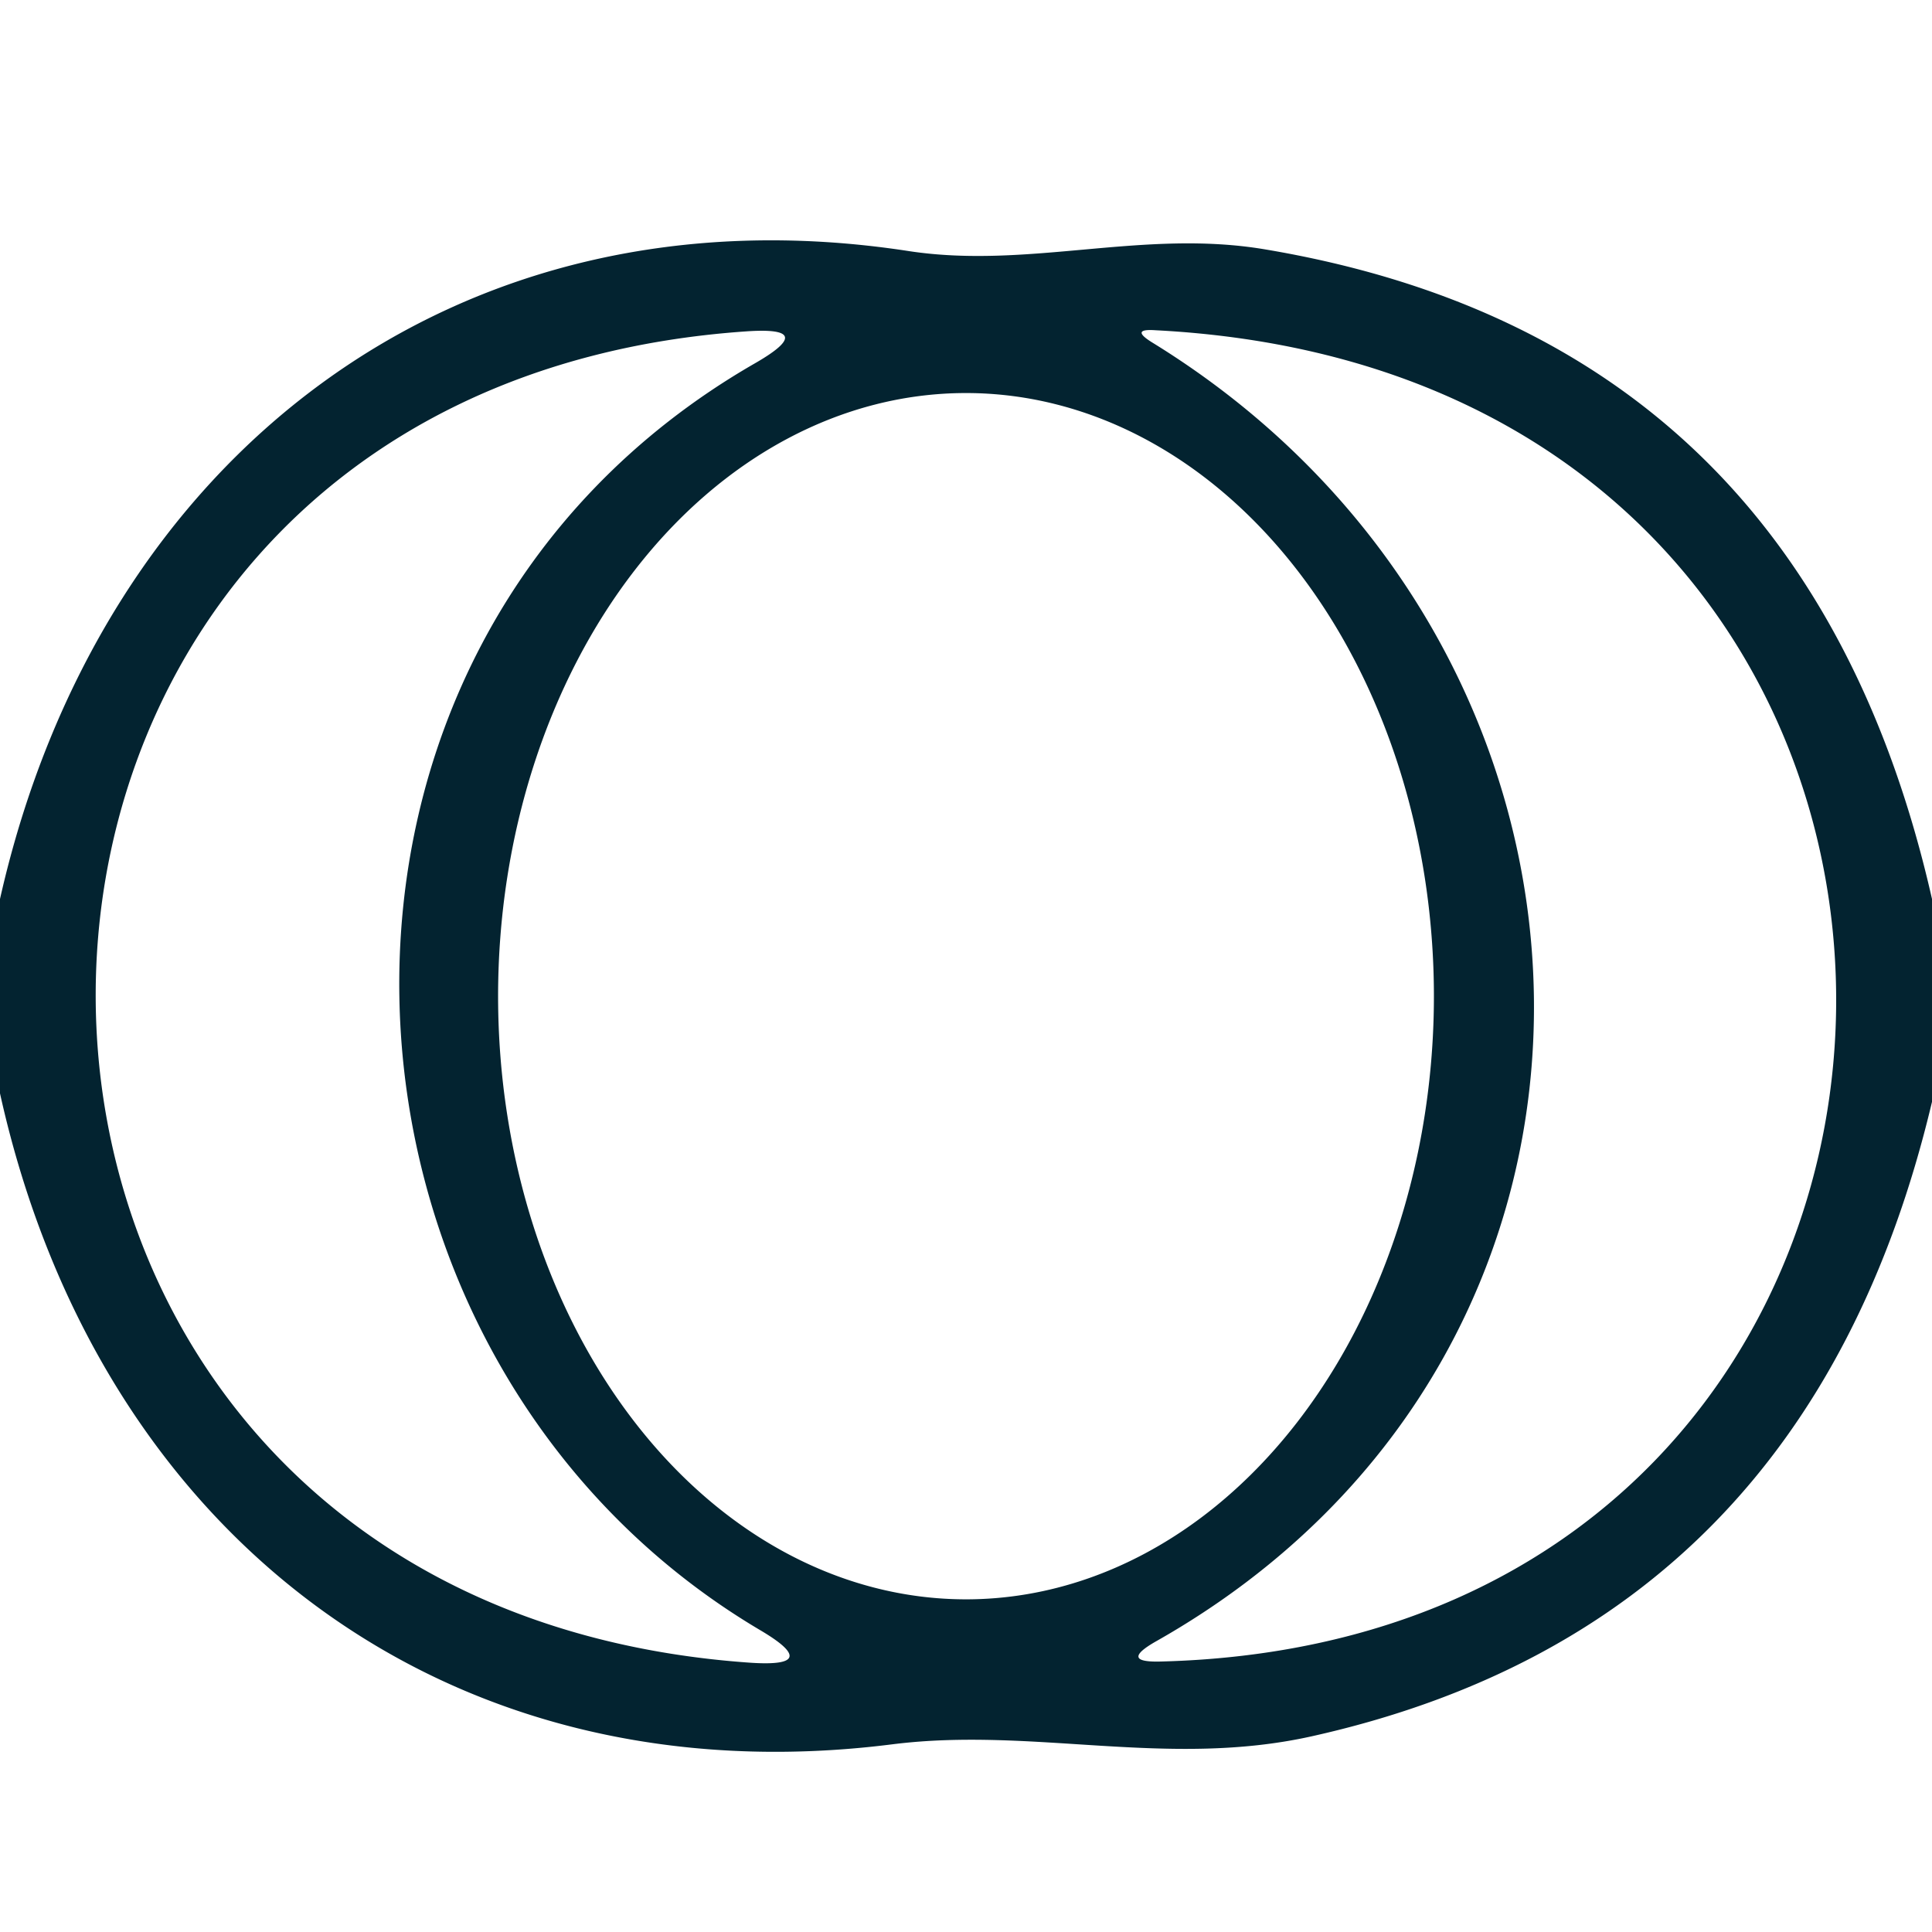 <?xml version="1.0" encoding="UTF-8" standalone="no"?>
<!DOCTYPE svg PUBLIC "-//W3C//DTD SVG 1.1//EN" "http://www.w3.org/Graphics/SVG/1.1/DTD/svg11.dtd">
<svg xmlns="http://www.w3.org/2000/svg" version="1.1" viewBox="0.00 0.00 32.00 32.00">
<path fill="#032330" d="
  M 32.00 14.89
  L 32.00 18.25
  Q 29.94 26.93 21.72 28.76
  C 19.33 29.29 17.12 28.60 14.79 28.89
  C 7.39 29.83 1.62 25.42 0.00 18.11
  L 0.00 14.89
  C 1.65 7.57 7.55 3.00 15.06 4.16
  C 17.05 4.46 18.93 3.79 20.95 4.13
  Q 29.90 5.63 32.00 14.89
  Z
  M 12.59 27.00
  C 4.96 22.48 4.32 10.73 12.50 6.02
  Q 13.58 5.40 12.34 5.49
  C -2.03 6.50 -2.00 26.54 12.43 27.54
  Q 13.64 27.62 12.59 27.00
  Z
  M 19.08 5.67
  C 27.30 10.72 27.71 22.35 19.14 27.19
  Q 18.53 27.54 19.23 27.52
  C 33.96 27.14 34.35 6.25 19.14 5.47
  Q 18.71 5.44 19.08 5.67
  Z
  M 16 26.49
  A 9.99 7.75 90.0 0 0 23.75 16.5
  A 9.99 7.75 90.0 0 0 16 6.51
  A 9.99 7.75 90.0 0 0 8.25 16.5
  A 9.99 7.75 90.0 0 0 16 26.49
  Z"
/>
</svg>
